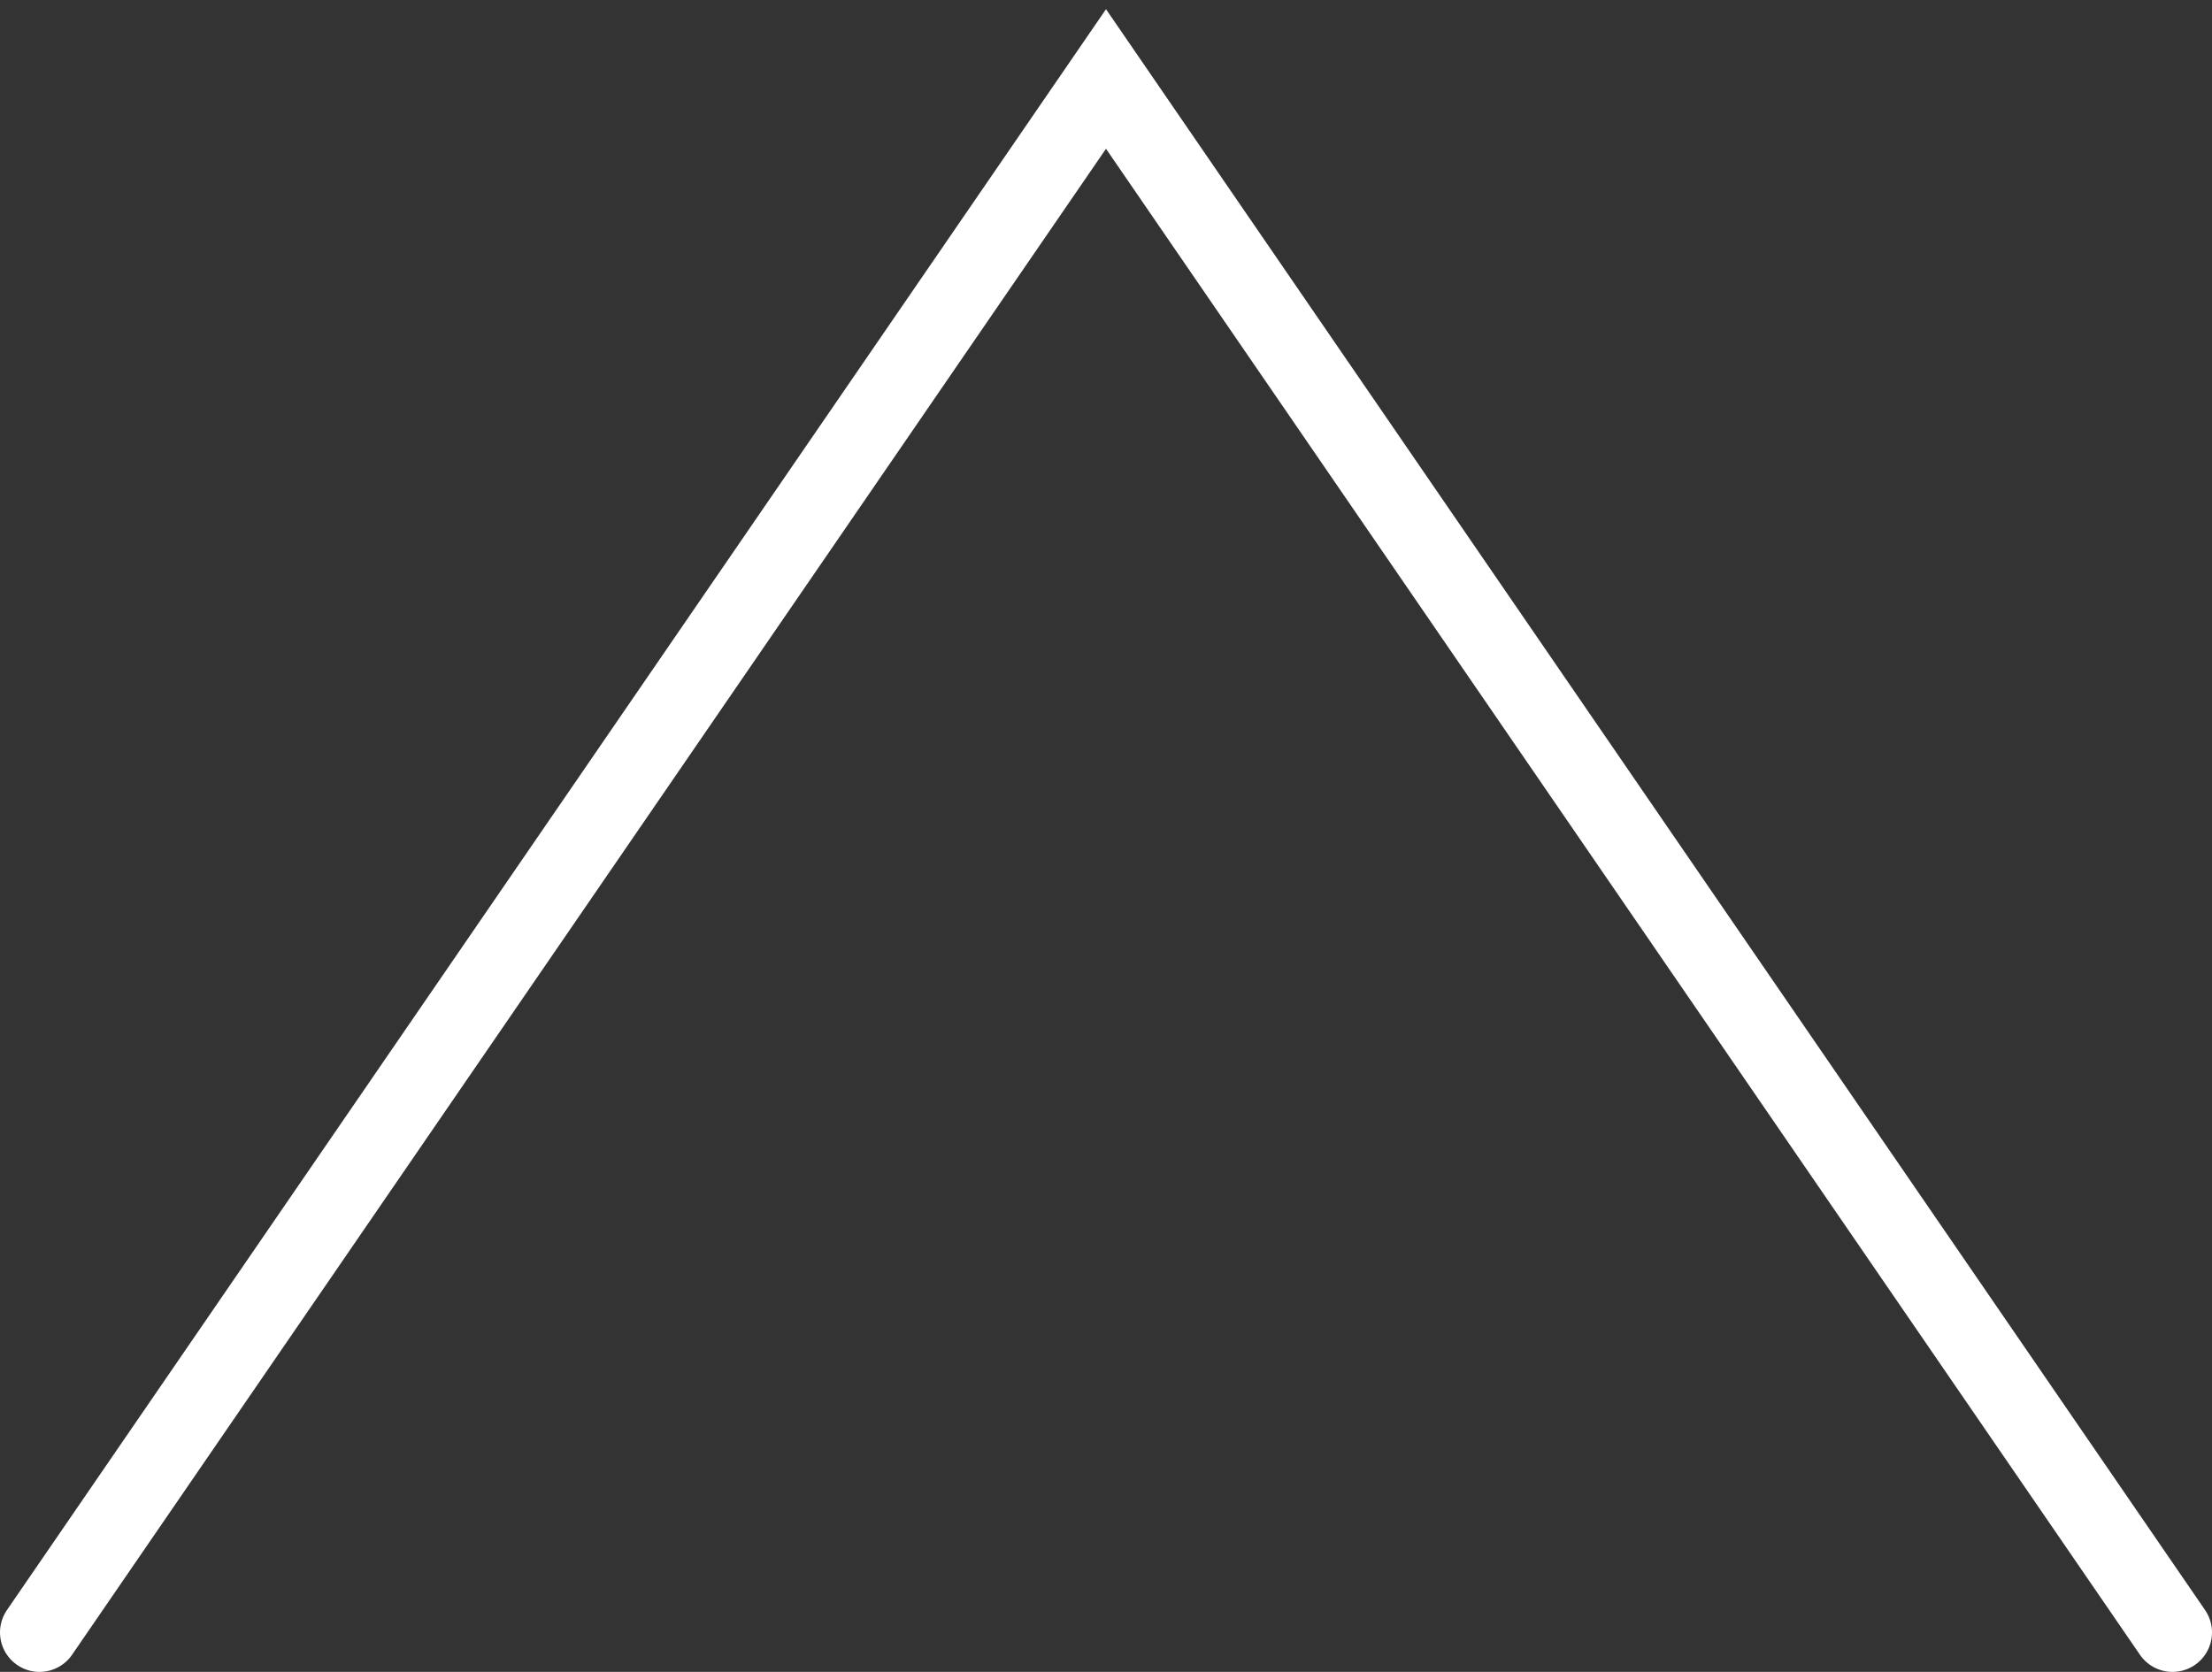 <svg width="168" height="127" viewBox="0 0 168 127" fill="none" xmlns="http://www.w3.org/2000/svg">
<rect x="0" y="0" width="168" height="127" fill="#333333" stroke="none"/>
<path d="M3 124L84 6L165 124" stroke="white" stroke-width="6" stroke-linecap="round"/>
</svg>
